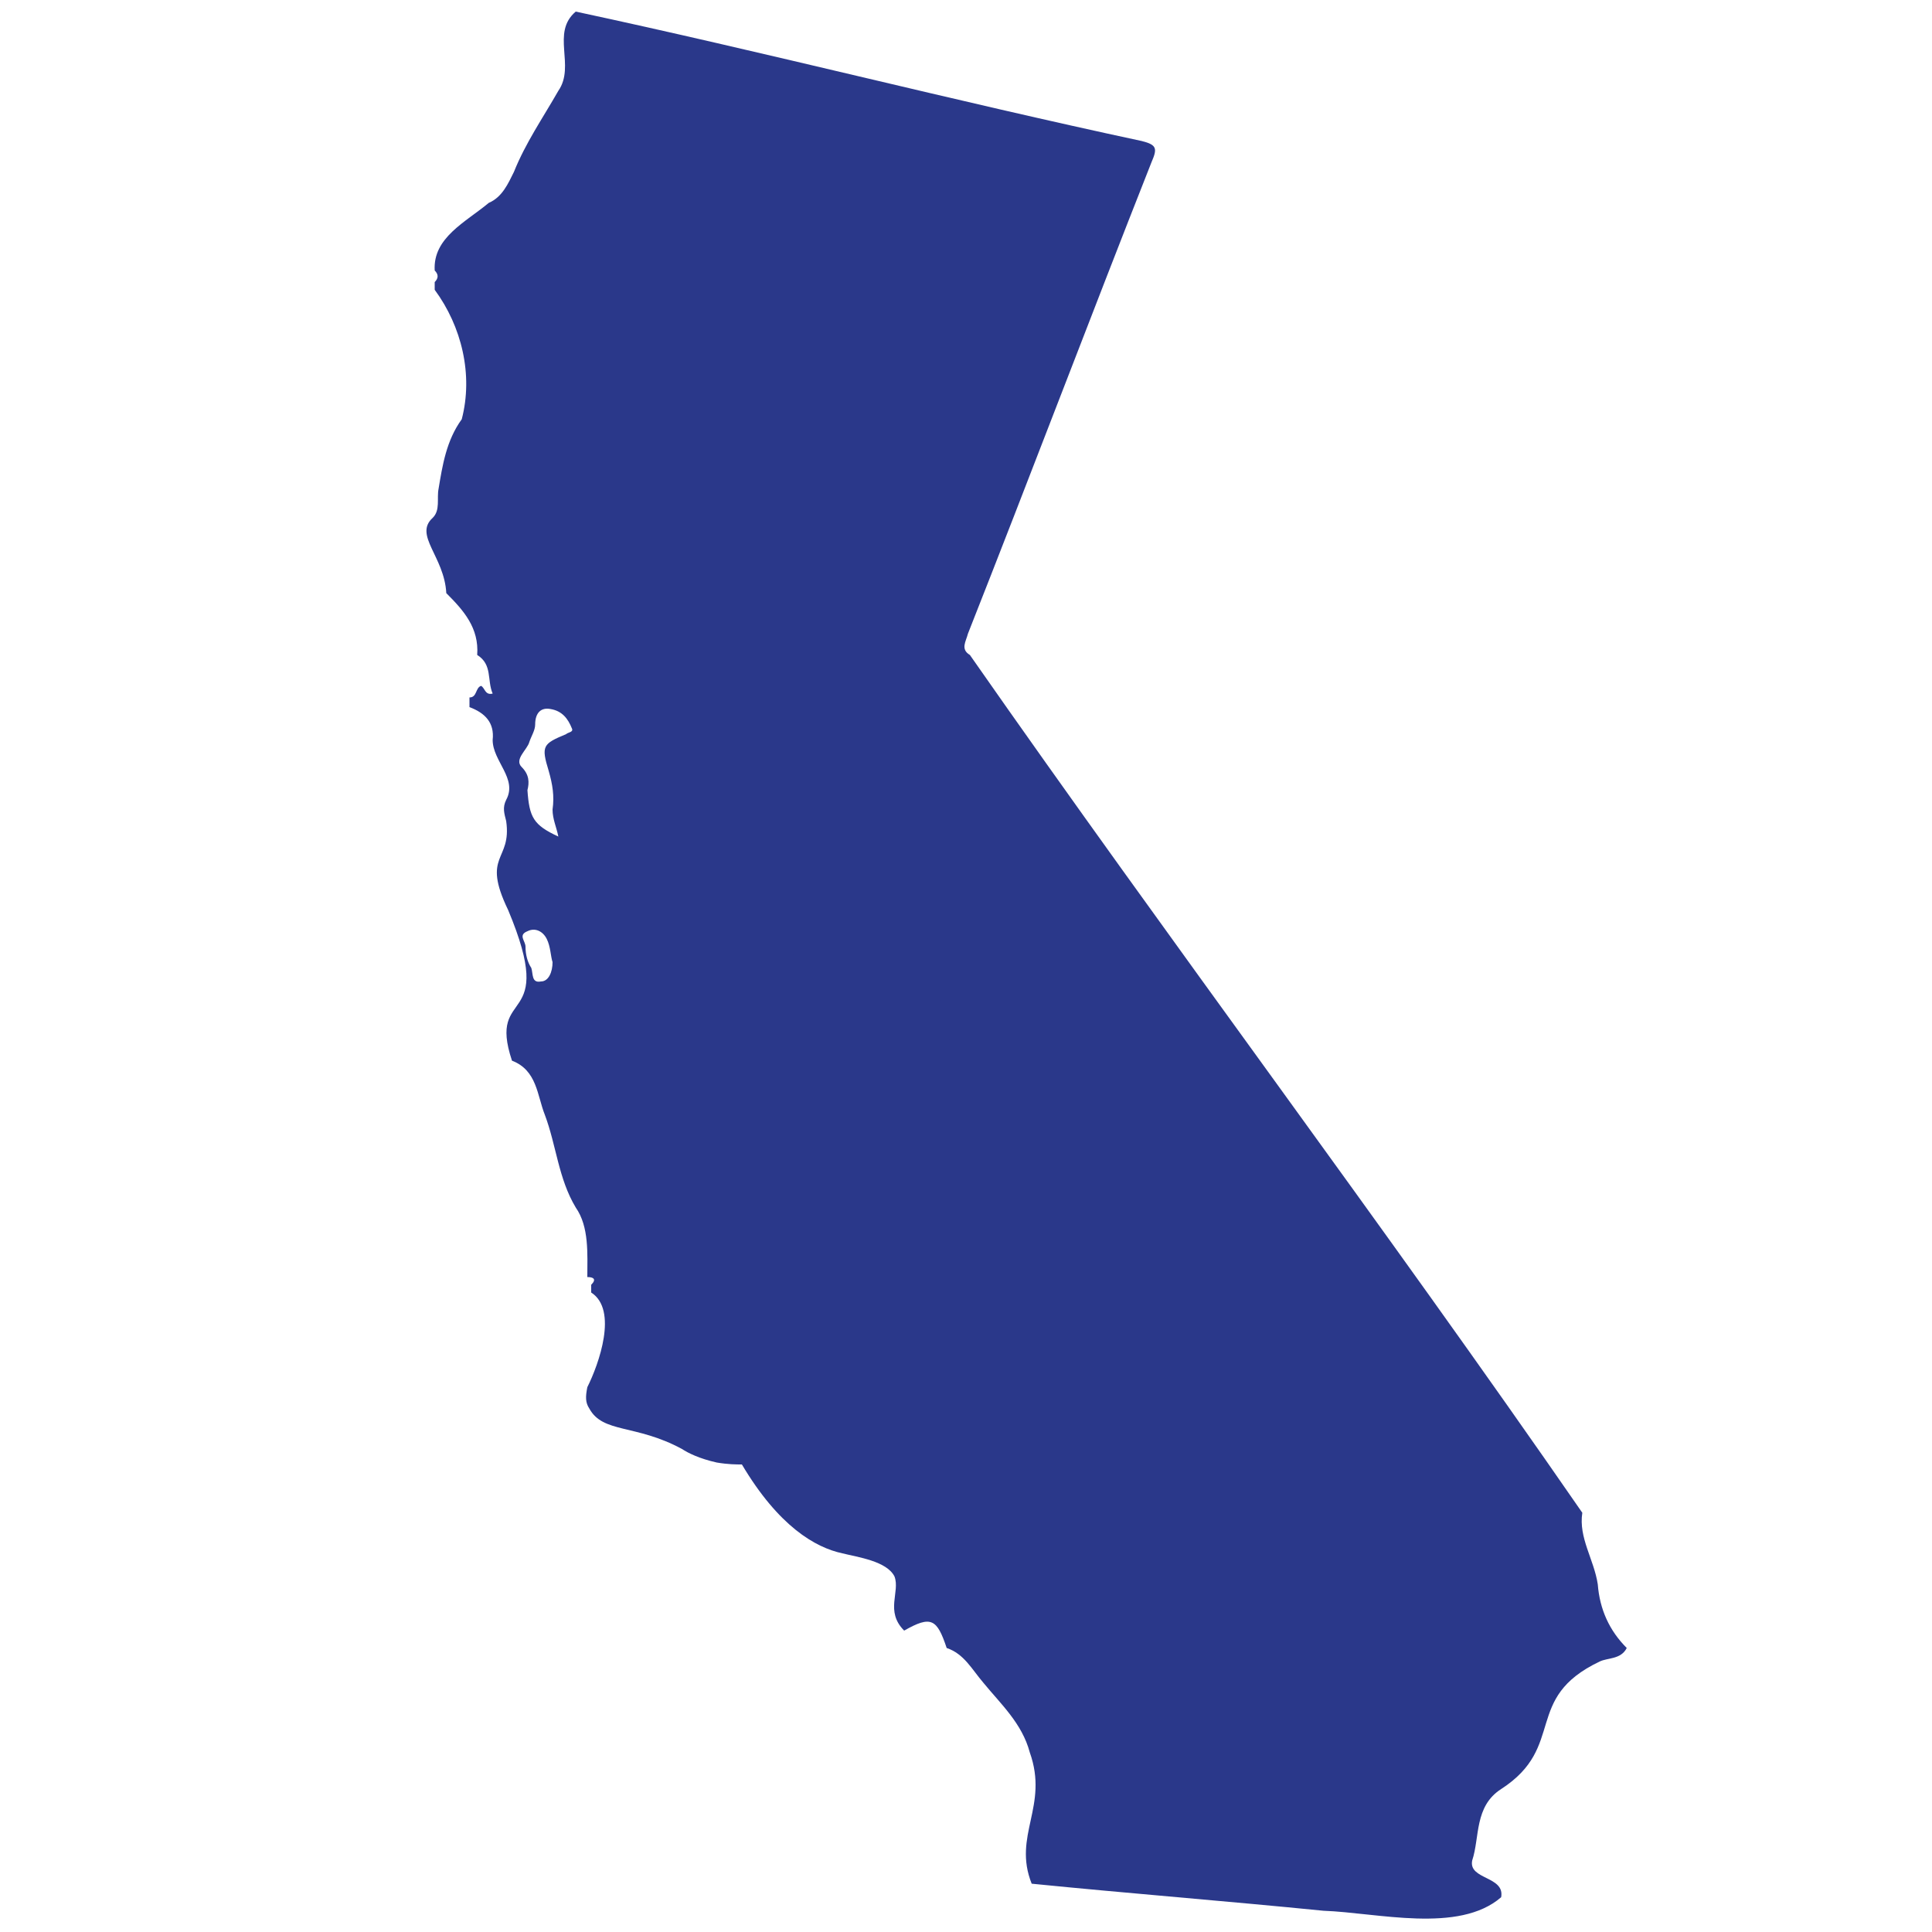 <svg xmlns="http://www.w3.org/2000/svg" xmlns:xlink="http://www.w3.org/1999/xlink" id="Layer_1" x="0px" y="0px" viewBox="0 0 100 100" style="enable-background:new 0 0 100 100;" xml:space="preserve" width="100"  height="100" > <style type="text/css" fill="#28358C"> .st0{fill:#2A388A;} </style> <g fill="#28358C"> <g id="California" fill="#28358C"> <path class="st0" d="M25.3,10.5c0.7-0.3,1-1,1.3-1.6c0.6-1.5,1.5-2.8,2.3-4.2c0.9-1.3-0.4-3,0.9-4.1c9.8,2.1,19.5,4.6,29.3,6.7 c0.8,0.2,0.8,0.4,0.5,1.1c-3.2,8.1-6.3,16.3-9.5,24.4c-0.1,0.4-0.4,0.8,0.1,1.1c10.4,14.9,21.4,29.5,31.7,44.4 c-0.2,1.3,0.6,2.4,0.8,3.7c0.1,1.3,0.6,2.4,1.5,3.3c-0.3,0.6-1,0.5-1.4,0.7c-4,1.9-1.7,4.4-5.1,6.6c-1.4,0.9-1.1,2.5-1.5,3.7 c-0.2,1,1.7,0.8,1.5,1.9c-2.2,1.9-6.4,0.8-9.2,0.7c-5-0.5-10.1-0.9-15.1-1.4c-1-2.5,0.9-4-0.1-6.8c-0.4-1.5-1.5-2.5-2.4-3.6 c-0.6-0.7-1-1.5-1.9-1.8c-0.5-1.5-0.8-1.7-2.2-0.9c-1-1-0.2-2-0.5-2.8c-0.4-0.8-1.9-1-2.7-1.2c-1.4-0.3-3.3-1.4-5.2-4.6 c-0.3,0-0.7,0-1.3-0.1c-0.9-0.2-1.5-0.5-1.8-0.7c-2.4-1.3-4.1-0.8-4.8-2.1c-0.2-0.3-0.2-0.6-0.1-1.1c0.6-1.2,1.6-4,0.2-4.9 c0-0.1,0-0.3,0-0.4c0.3-0.3,0.1-0.4-0.2-0.4c0-1.2,0.1-2.6-0.6-3.6c-0.9-1.5-1-3.2-1.6-4.8c-0.4-1-0.4-2.3-1.7-2.8 c-1.3-3.9,2.4-1.6-0.2-7.8c-1.4-2.9,0.2-2.5-0.1-4.6c-0.1-0.4-0.2-0.7,0-1.1c0.6-1.1-0.7-2-0.7-3.1c0.1-0.9-0.4-1.4-1.2-1.7 c0-0.2,0-0.4,0-0.5c0.4,0,0.3-0.5,0.6-0.6c0.2,0.1,0.2,0.5,0.6,0.4c-0.3-0.7,0-1.5-0.8-2c0.1-1.4-0.7-2.3-1.6-3.2 c-0.1-1.9-1.7-3-0.7-3.9c0.4-0.4,0.2-1,0.3-1.5c0.2-1.2,0.4-2.5,1.2-3.6c0.6-2.3,0-4.8-1.4-6.7c0-0.1,0-0.3,0-0.4 c0.2-0.2,0.2-0.4,0-0.6C22.4,12.3,24.1,11.5,25.3,10.5z M28.9,43.3c-0.1-0.5-0.3-0.9-0.3-1.4c0.1-0.7,0-1.3-0.2-2 c-0.4-1.3-0.3-1.4,0.9-1.9c0.1-0.1,0.4-0.1,0.3-0.3c-0.2-0.5-0.5-0.9-1.1-1c-0.5-0.1-0.8,0.2-0.8,0.8c0,0.3-0.2,0.6-0.3,0.9 c-0.1,0.4-0.8,0.9-0.4,1.3c0.4,0.4,0.4,0.8,0.3,1.2C27.4,42.3,27.6,42.7,28.9,43.3z M28.6,49.8c-0.1-0.3-0.1-0.8-0.3-1.2 c-0.2-0.4-0.6-0.6-1-0.4c-0.5,0.2-0.1,0.5-0.1,0.8c0,0.4,0.1,0.8,0.3,1.1c0.1,0.3,0,0.8,0.5,0.7C28.4,50.8,28.6,50.3,28.6,49.8z" fill="#2A398A"></path> </g> <g fill="#28358C"> <path class="st0" d="M43.7,50.5c0,0.1-0.1,0.2-0.2,0.2h-1c-0.1,0-0.2-0.1-0.2-0.2v-0.8c0-0.3-0.1-0.4-0.4-0.4h-0.5 c-0.3,0-0.4,0.1-0.4,0.4v4.8c0,0.3,0.1,0.4,0.4,0.4h0.5c0.3,0,0.4-0.1,0.4-0.4v-0.8c0-0.1,0.1-0.2,0.2-0.2h1 c0.1,0,0.2,0.1,0.2,0.2v1.1c0,1-0.5,1.5-1.5,1.5H41c-1,0-1.5-0.5-1.5-1.5v-5.3c0-1,0.5-1.5,1.5-1.5h1.2c1,0,1.5,0.5,1.5,1.5V50.5z " fill="#2A398A"></path> <path class="st0" d="M48.5,56.2c-0.1,0-0.1-0.1-0.2-0.1l-0.3-1.5h-1.9l-0.3,1.5c0,0.1-0.1,0.1-0.2,0.1h-1.1 c-0.1,0-0.2-0.1-0.1-0.2l1.7-8c0-0.1,0.1-0.1,0.2-0.1h1.4c0.1,0,0.2,0,0.2,0.1l1.7,8c0,0.1,0,0.2-0.1,0.2H48.5z M47.2,49.7 l-0.7,3.6h1.3L47.2,49.7z" fill="#2A398A"></path> </g> </g> </svg>